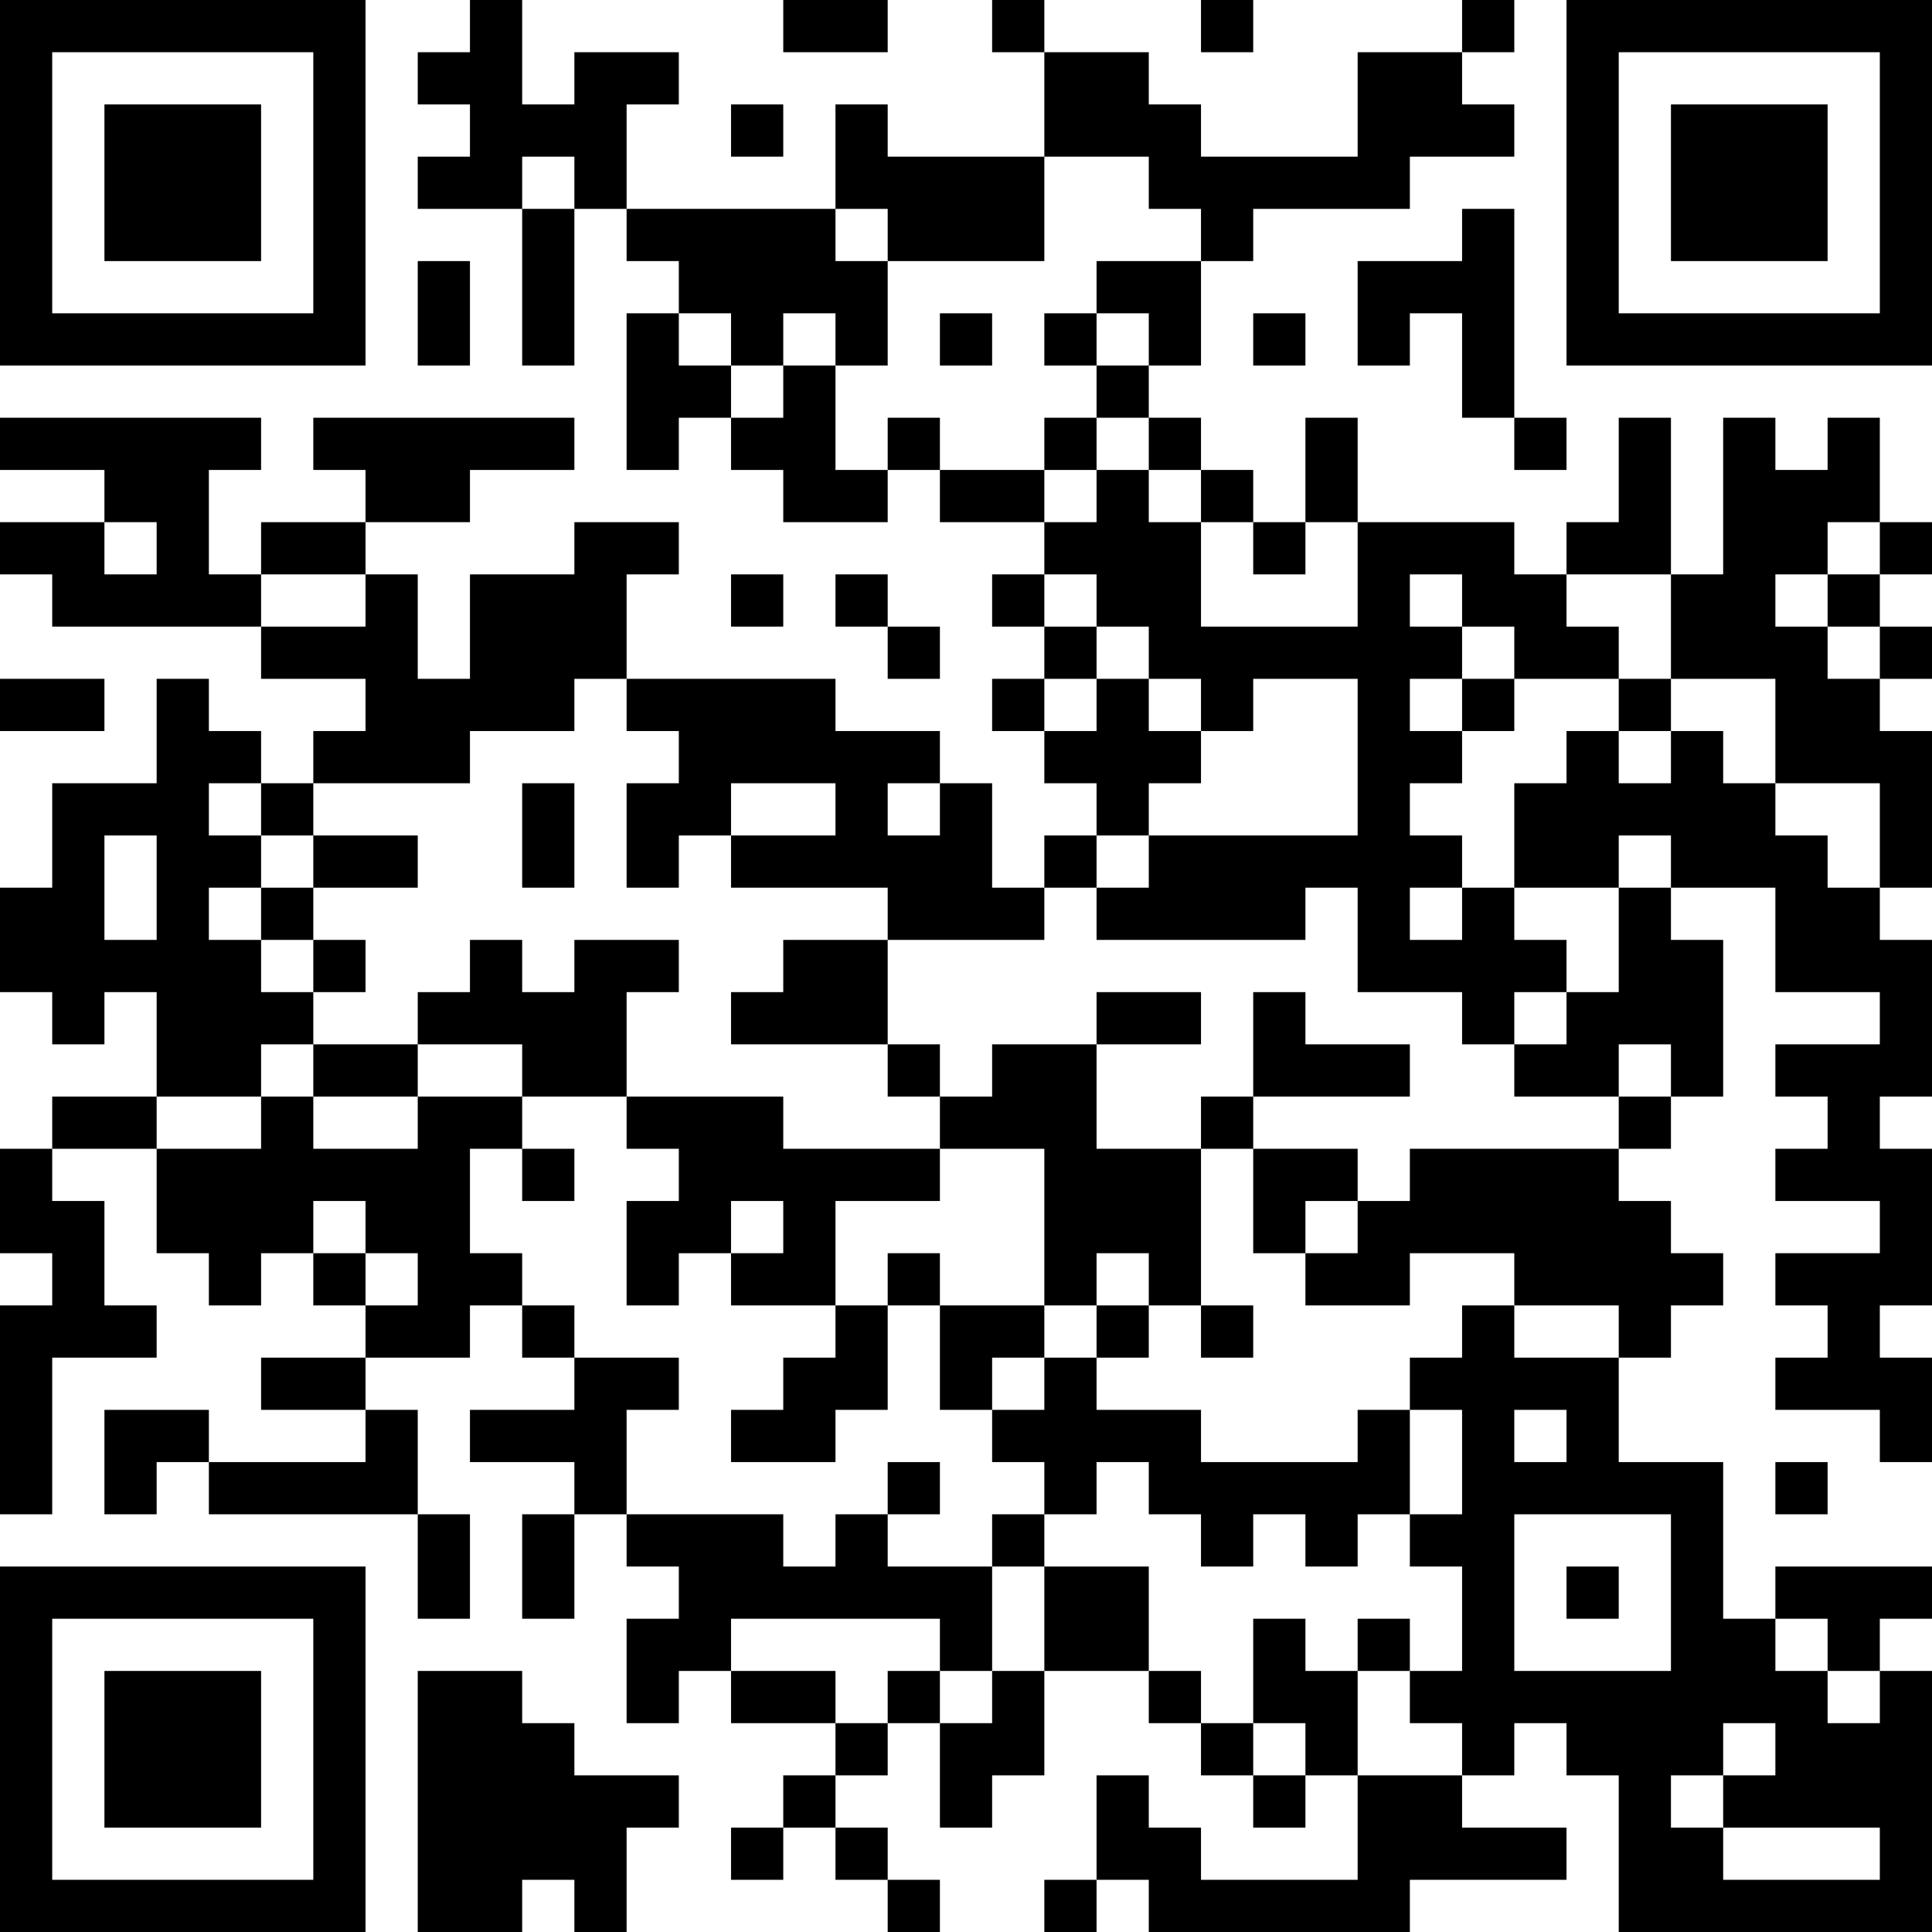 <?xml version="1.0" encoding="UTF-8"?>
<svg xmlns="http://www.w3.org/2000/svg" version="1.1" width="400" height="400" viewBox="0 0 400 400"><rect x="0" y="0" width="400" height="400" fill="#ffffff"/><g transform="scale(10.811)"><g transform="translate(0,0)"><path fill-rule="evenodd" d="M9 0L9 1L8 1L8 2L9 2L9 3L8 3L8 4L10 4L10 7L11 7L11 4L12 4L12 5L13 5L13 6L12 6L12 9L13 9L13 8L14 8L14 9L15 9L15 10L17 10L17 9L18 9L18 10L20 10L20 11L19 11L19 12L20 12L20 13L19 13L19 14L20 14L20 15L21 15L21 16L20 16L20 17L19 17L19 15L18 15L18 14L16 14L16 13L12 13L12 11L13 11L13 10L11 10L11 11L9 11L9 13L8 13L8 11L7 11L7 10L9 10L9 9L11 9L11 8L6 8L6 9L7 9L7 10L5 10L5 11L4 11L4 9L5 9L5 8L0 8L0 9L2 9L2 10L0 10L0 11L1 11L1 12L5 12L5 13L7 13L7 14L6 14L6 15L5 15L5 14L4 14L4 13L3 13L3 15L1 15L1 17L0 17L0 19L1 19L1 20L2 20L2 19L3 19L3 21L1 21L1 22L0 22L0 24L1 24L1 25L0 25L0 29L1 29L1 26L3 26L3 25L2 25L2 23L1 23L1 22L3 22L3 24L4 24L4 25L5 25L5 24L6 24L6 25L7 25L7 26L5 26L5 27L7 27L7 28L4 28L4 27L2 27L2 29L3 29L3 28L4 28L4 29L8 29L8 31L9 31L9 29L8 29L8 27L7 27L7 26L9 26L9 25L10 25L10 26L11 26L11 27L9 27L9 28L11 28L11 29L10 29L10 31L11 31L11 29L12 29L12 30L13 30L13 31L12 31L12 33L13 33L13 32L14 32L14 33L16 33L16 34L15 34L15 35L14 35L14 36L15 36L15 35L16 35L16 36L17 36L17 37L18 37L18 36L17 36L17 35L16 35L16 34L17 34L17 33L18 33L18 35L19 35L19 34L20 34L20 32L22 32L22 33L23 33L23 34L24 34L24 35L25 35L25 34L26 34L26 36L23 36L23 35L22 35L22 34L21 34L21 36L20 36L20 37L21 37L21 36L22 36L22 37L27 37L27 36L30 36L30 35L28 35L28 34L29 34L29 33L30 33L30 34L31 34L31 37L37 37L37 32L36 32L36 31L37 31L37 30L34 30L34 31L33 31L33 28L31 28L31 26L32 26L32 25L33 25L33 24L32 24L32 23L31 23L31 22L32 22L32 21L33 21L33 18L32 18L32 17L34 17L34 19L36 19L36 20L34 20L34 21L35 21L35 22L34 22L34 23L36 23L36 24L34 24L34 25L35 25L35 26L34 26L34 27L36 27L36 28L37 28L37 26L36 26L36 25L37 25L37 22L36 22L36 21L37 21L37 18L36 18L36 17L37 17L37 14L36 14L36 13L37 13L37 12L36 12L36 11L37 11L37 10L36 10L36 8L35 8L35 9L34 9L34 8L33 8L33 11L32 11L32 8L31 8L31 10L30 10L30 11L29 11L29 10L26 10L26 8L25 8L25 10L24 10L24 9L23 9L23 8L22 8L22 7L23 7L23 5L24 5L24 4L27 4L27 3L29 3L29 2L28 2L28 1L29 1L29 0L28 0L28 1L26 1L26 3L23 3L23 2L22 2L22 1L20 1L20 0L19 0L19 1L20 1L20 3L17 3L17 2L16 2L16 4L12 4L12 2L13 2L13 1L11 1L11 2L10 2L10 0ZM15 0L15 1L17 1L17 0ZM23 0L23 1L24 1L24 0ZM14 2L14 3L15 3L15 2ZM10 3L10 4L11 4L11 3ZM20 3L20 5L17 5L17 4L16 4L16 5L17 5L17 7L16 7L16 6L15 6L15 7L14 7L14 6L13 6L13 7L14 7L14 8L15 8L15 7L16 7L16 9L17 9L17 8L18 8L18 9L20 9L20 10L21 10L21 9L22 9L22 10L23 10L23 12L26 12L26 10L25 10L25 11L24 11L24 10L23 10L23 9L22 9L22 8L21 8L21 7L22 7L22 6L21 6L21 5L23 5L23 4L22 4L22 3ZM28 4L28 5L26 5L26 7L27 7L27 6L28 6L28 8L29 8L29 9L30 9L30 8L29 8L29 4ZM8 5L8 7L9 7L9 5ZM18 6L18 7L19 7L19 6ZM20 6L20 7L21 7L21 6ZM24 6L24 7L25 7L25 6ZM20 8L20 9L21 9L21 8ZM2 10L2 11L3 11L3 10ZM35 10L35 11L34 11L34 12L35 12L35 13L36 13L36 12L35 12L35 11L36 11L36 10ZM5 11L5 12L7 12L7 11ZM14 11L14 12L15 12L15 11ZM16 11L16 12L17 12L17 13L18 13L18 12L17 12L17 11ZM20 11L20 12L21 12L21 13L20 13L20 14L21 14L21 13L22 13L22 14L23 14L23 15L22 15L22 16L21 16L21 17L20 17L20 18L17 18L17 17L14 17L14 16L16 16L16 15L14 15L14 16L13 16L13 17L12 17L12 15L13 15L13 14L12 14L12 13L11 13L11 14L9 14L9 15L6 15L6 16L5 16L5 15L4 15L4 16L5 16L5 17L4 17L4 18L5 18L5 19L6 19L6 20L5 20L5 21L3 21L3 22L5 22L5 21L6 21L6 22L8 22L8 21L10 21L10 22L9 22L9 24L10 24L10 25L11 25L11 26L13 26L13 27L12 27L12 29L15 29L15 30L16 30L16 29L17 29L17 30L19 30L19 32L18 32L18 31L14 31L14 32L16 32L16 33L17 33L17 32L18 32L18 33L19 33L19 32L20 32L20 30L22 30L22 32L23 32L23 33L24 33L24 34L25 34L25 33L24 33L24 31L25 31L25 32L26 32L26 34L28 34L28 33L27 33L27 32L28 32L28 30L27 30L27 29L28 29L28 27L27 27L27 26L28 26L28 25L29 25L29 26L31 26L31 25L29 25L29 24L27 24L27 25L25 25L25 24L26 24L26 23L27 23L27 22L31 22L31 21L32 21L32 20L31 20L31 21L29 21L29 20L30 20L30 19L31 19L31 17L32 17L32 16L31 16L31 17L29 17L29 15L30 15L30 14L31 14L31 15L32 15L32 14L33 14L33 15L34 15L34 16L35 16L35 17L36 17L36 15L34 15L34 13L32 13L32 11L30 11L30 12L31 12L31 13L29 13L29 12L28 12L28 11L27 11L27 12L28 12L28 13L27 13L27 14L28 14L28 15L27 15L27 16L28 16L28 17L27 17L27 18L28 18L28 17L29 17L29 18L30 18L30 19L29 19L29 20L28 20L28 19L26 19L26 17L25 17L25 18L21 18L21 17L22 17L22 16L26 16L26 13L24 13L24 14L23 14L23 13L22 13L22 12L21 12L21 11ZM0 13L0 14L2 14L2 13ZM28 13L28 14L29 14L29 13ZM31 13L31 14L32 14L32 13ZM10 15L10 17L11 17L11 15ZM17 15L17 16L18 16L18 15ZM2 16L2 18L3 18L3 16ZM6 16L6 17L5 17L5 18L6 18L6 19L7 19L7 18L6 18L6 17L8 17L8 16ZM9 18L9 19L8 19L8 20L6 20L6 21L8 21L8 20L10 20L10 21L12 21L12 22L13 22L13 23L12 23L12 25L13 25L13 24L14 24L14 25L16 25L16 26L15 26L15 27L14 27L14 28L16 28L16 27L17 27L17 25L18 25L18 27L19 27L19 28L20 28L20 29L19 29L19 30L20 30L20 29L21 29L21 28L22 28L22 29L23 29L23 30L24 30L24 29L25 29L25 30L26 30L26 29L27 29L27 27L26 27L26 28L23 28L23 27L21 27L21 26L22 26L22 25L23 25L23 26L24 26L24 25L23 25L23 22L24 22L24 24L25 24L25 23L26 23L26 22L24 22L24 21L27 21L27 20L25 20L25 19L24 19L24 21L23 21L23 22L21 22L21 20L23 20L23 19L21 19L21 20L19 20L19 21L18 21L18 20L17 20L17 18L15 18L15 19L14 19L14 20L17 20L17 21L18 21L18 22L15 22L15 21L12 21L12 19L13 19L13 18L11 18L11 19L10 19L10 18ZM10 22L10 23L11 23L11 22ZM18 22L18 23L16 23L16 25L17 25L17 24L18 24L18 25L20 25L20 26L19 26L19 27L20 27L20 26L21 26L21 25L22 25L22 24L21 24L21 25L20 25L20 22ZM6 23L6 24L7 24L7 25L8 25L8 24L7 24L7 23ZM14 23L14 24L15 24L15 23ZM29 27L29 28L30 28L30 27ZM17 28L17 29L18 29L18 28ZM34 28L34 29L35 29L35 28ZM29 29L29 32L32 32L32 29ZM30 30L30 31L31 31L31 30ZM26 31L26 32L27 32L27 31ZM34 31L34 32L35 32L35 33L36 33L36 32L35 32L35 31ZM8 32L8 37L10 37L10 36L11 36L11 37L12 37L12 35L13 35L13 34L11 34L11 33L10 33L10 32ZM33 33L33 34L32 34L32 35L33 35L33 36L36 36L36 35L33 35L33 34L34 34L34 33ZM0 0L0 7L7 7L7 0ZM1 1L1 6L6 6L6 1ZM2 2L2 5L5 5L5 2ZM30 0L30 7L37 7L37 0ZM31 1L31 6L36 6L36 1ZM32 2L32 5L35 5L35 2ZM0 30L0 37L7 37L7 30ZM1 31L1 36L6 36L6 31ZM2 32L2 35L5 35L5 32Z" fill="#000000"/></g></g></svg>
